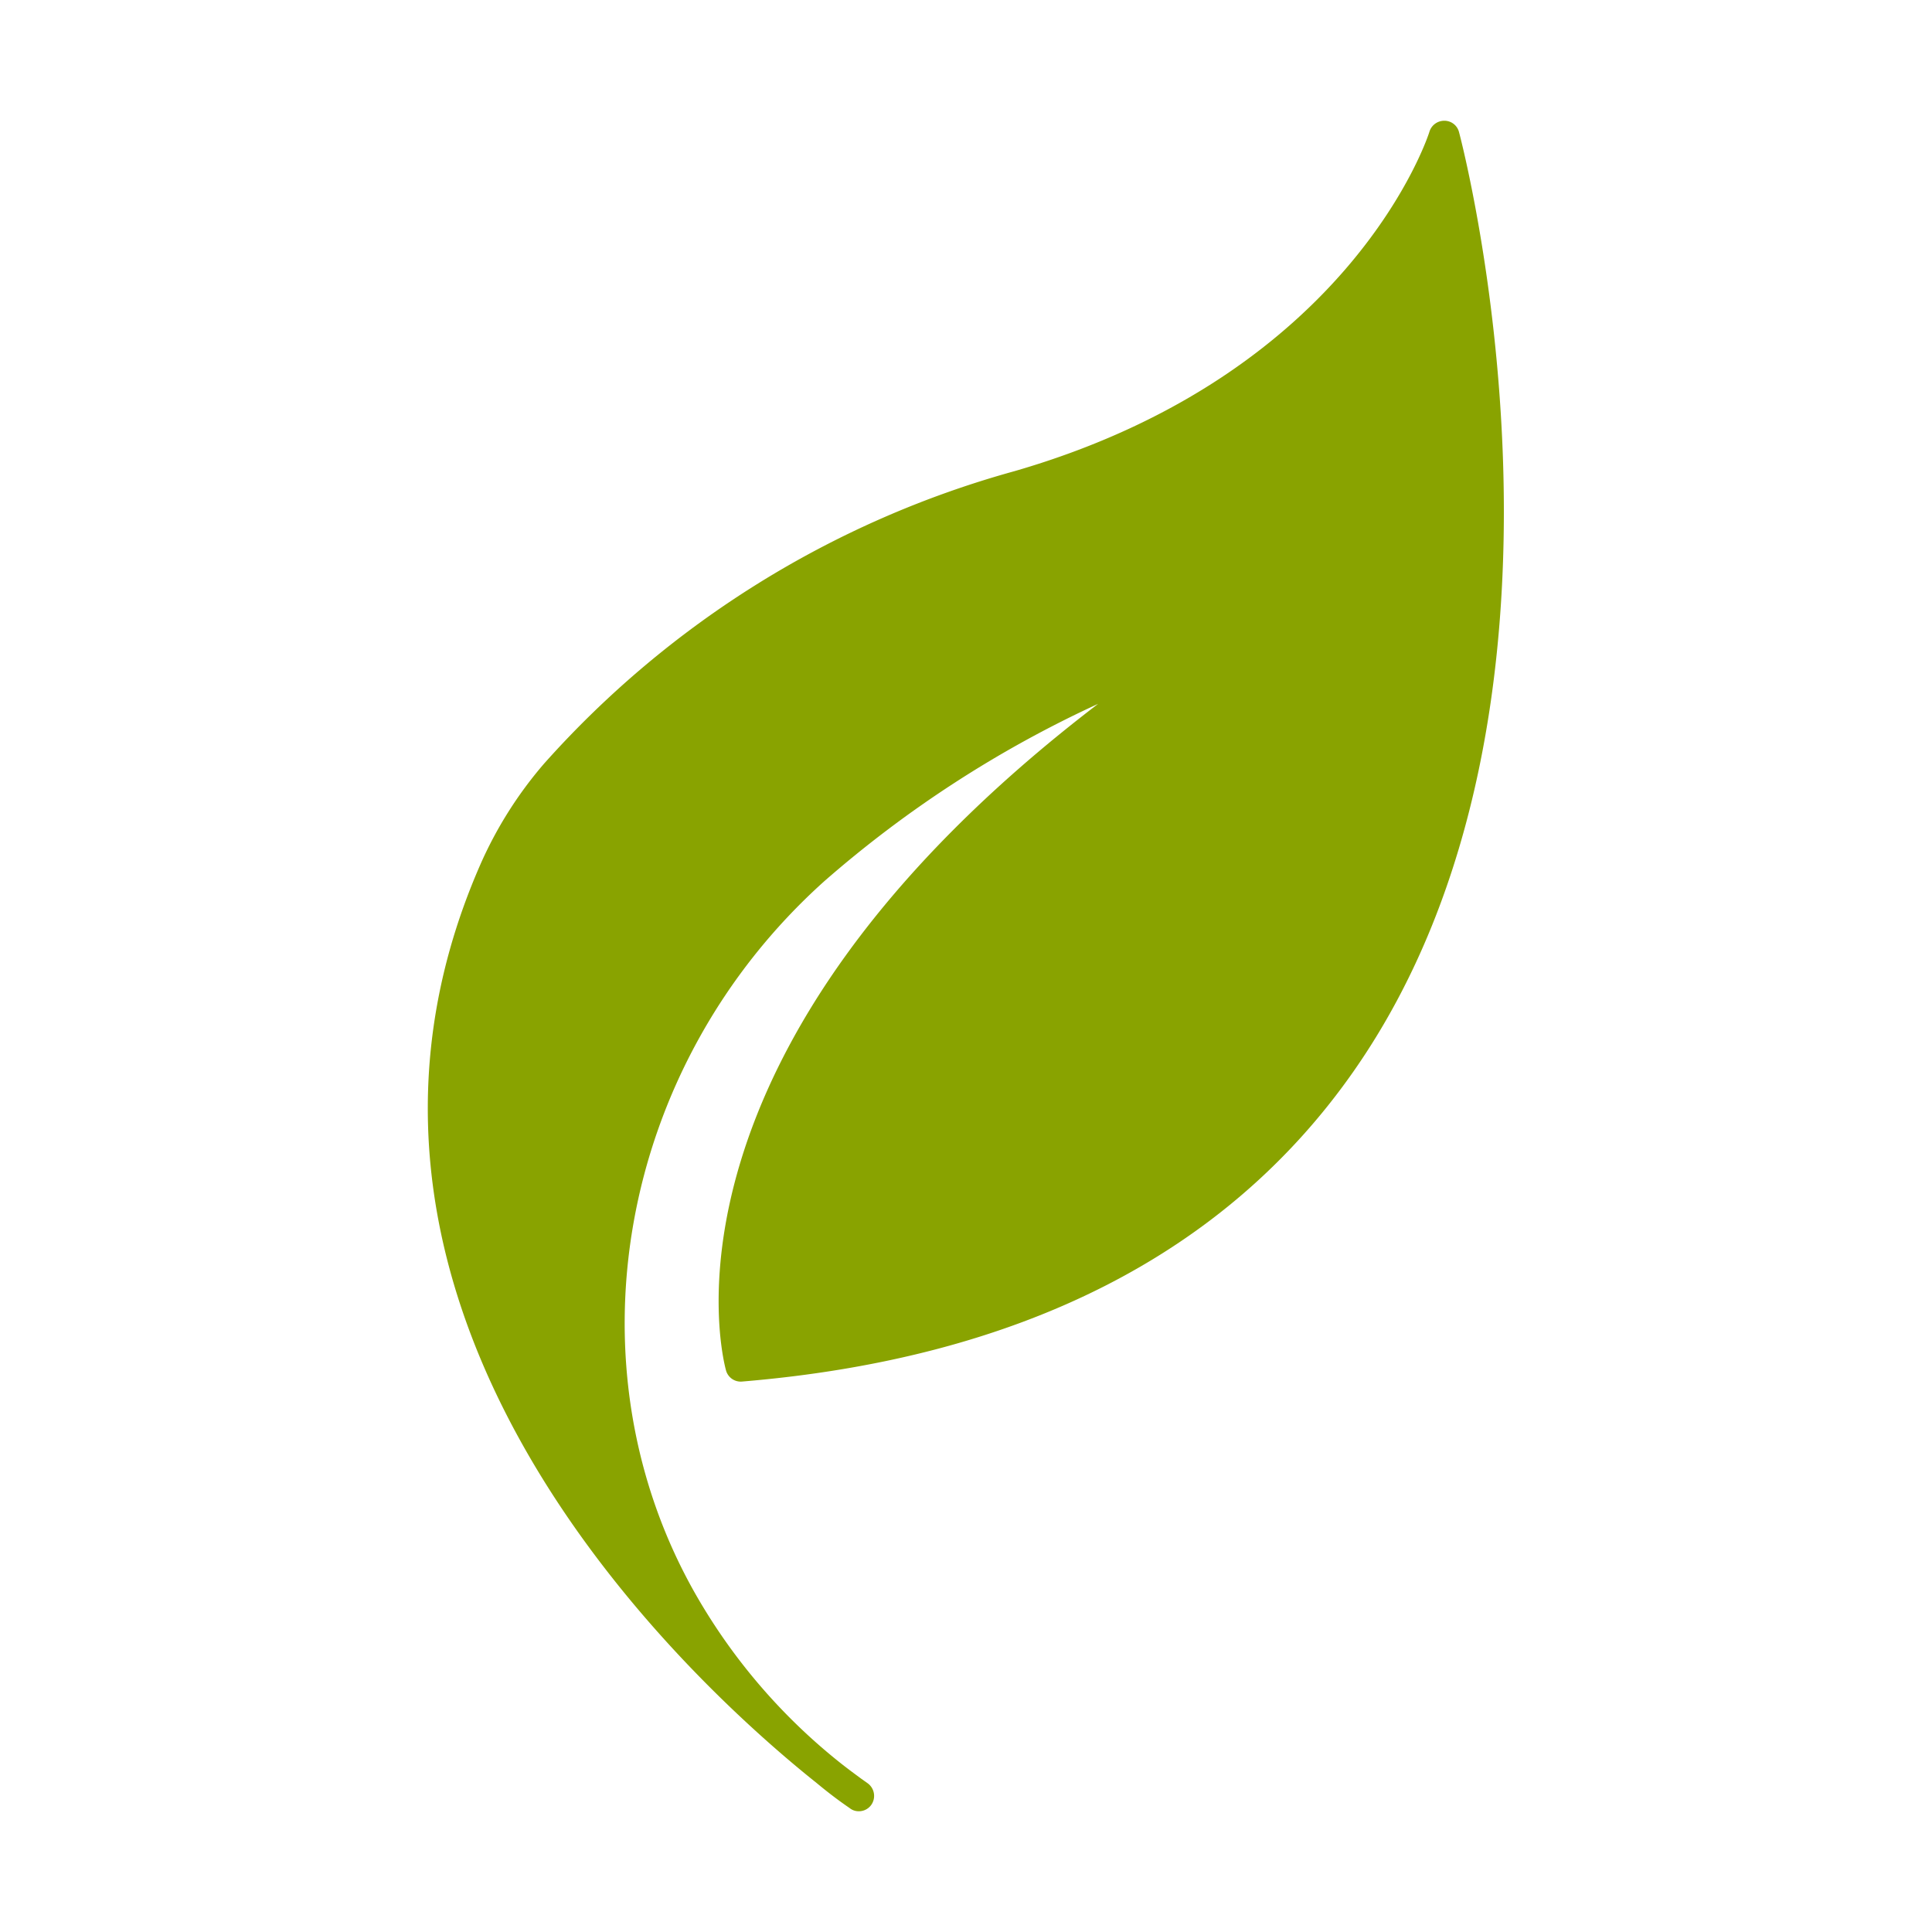 <?xml version="1.0" encoding="UTF-8"?> <svg xmlns="http://www.w3.org/2000/svg" xmlns:xlink="http://www.w3.org/1999/xlink" version="1.1" width="512" height="512" x="0" y="0" viewBox="0 0 64 64" style="enable-background:new 0 0 512 512" xml:space="preserve" class=""><g><path d="M27.062 59.073c.295.245.61.49.927.713.101.071.162.112.173.122a.476.476 0 0 0 .285.092.503.503 0 0 0 .417-.214.517.517 0 0 0-.122-.713l-.214-.152c-.163-.122-.407-.296-.713-.54a19.472 19.472 0 0 1-4.714-5.468c-4.398-7.605-2.637-17.573 4.195-23.713a37.674 37.674 0 0 1 9.082-5.885C21.34 34.81 23.926 44.94 24.048 45.389a.505.505 0 0 0 .53.377c9.204-.764 16.016-4.215 20.251-10.263 8.522-12.168 3.554-30.943 3.503-31.126A.499.499 0 0 0 47.853 4h-.01a.513.513 0 0 0-.489.356c-.02.082-2.555 8.013-13.745 11.251A32.436 32.436 0 0 0 18.02 25.3a13.35 13.35 0 0 0-2.117 3.36c-6.496 14.866 7.086 27.166 11.159 30.413z" fill="#89a300" opacity="1" data-original="#000000" class=""></path></g></svg> 